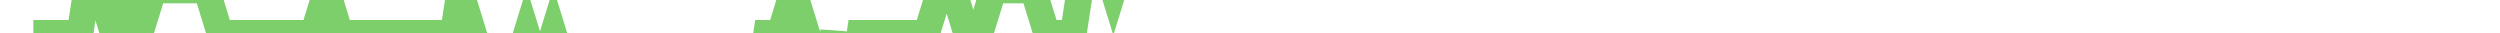 <svg xmlns="http://www.w3.org/2000/svg" viewBox="0 0 750 10">

      <g transform="translate(10, 660)" fill="none" stroke="grey">
        
        <polyline
          class="dex_poly_mini"
          stroke="rgb(125, 207, 108)"
          stroke-width="8"
          points="0,-650, 4,-650, 8,-650, 12,-637, 16,-663, 20,-663, 24,-650, 28,-663, 32,-650, 36,-663, 40,-663, 44,-663, 48,-663, 52,-663, 56,-650, 60,-650, 64,-650, 68,-650, 72,-650, 76,-650, 80,-650, 84,-650, 88,-663, 92,-650, 96,-650, 100,-650, 104,-650, 108,-650, 112,-650, 116,-650, 120,-650, 124,-637, 128,-663, 132,-650, 136,-637, 140,-624, 144,-637, 148,-650, 152,-637, 156,-650, 160,-637, 164,-624, 168,-624, 172,-624, 176,-611, 180,-624, 184,-624, 188,-624, 192,-624, 196,-624, 200,-624, 204,-624, 208,-598, 212,-624, 216,-624, 220,-650, 224,-650, 228,-663, 232,-650, 236,-637, 240,-650, 244,-624, 248,-650, 252,-650, 256,-650, 260,-650, 264,-650, 268,-650, 272,-663, 276,-663, 280,-650, 284,-650, 288,-663, 292,-663, 296,-663, 300,-663, 304,-650, 308,-650, 312,-650, 316,-676, 320,-676, 324,-663, 328,-676, 332,-689, 336,-702, 340,-702, 344,-689, 348,-689, 352,-689, 356,-702, 360,-715, 364,-715, 368,-663, 372,-676, 376,-676, 380,-689, 384,-715, 388,-689, 392,-689, 396,-689, 400,-676, 404,-702, 408,-702, 412,-715, 416,-702, 420,-689, 424,-689, 428,-689, 432,-689, 436,-689, 440,-689, 444,-728, 448,-715, 452,-715, 456,-715, 460,-715, 464,-754, 468,-715, 472,-702, 476,-715, 480,-715, 484,-715, 488,-702, 492,-754, 496,-754, 500,-728, 504,-728, 508,-728, 512,-728, 516,-728, 520,-715, 524,-728, 528,-728, 532,-715, 536,-728, 540,-715, 544,-715, 548,-715, 552,-702, 556,-715, 560,-715, 564,-754, 568,-741, 572,-741, 576,-754, 580,-754, 584,-741, 588,-741, 592,-754, 596,-715, 600,-715, 604,-728, 608,-728, 612,-728, 616,-741, 620,-741, 624,-728, 628,-715, 632,-741, 636,-728, 640,-741, 644,-728, 648,-728, 652,-741, 656,-754, 660,-728, 664,-754, 668,-728, 672,-728, 676,-741, 680,-741, 684,-741, 688,-754, 692,-728, 696,-754, 700,-754, 704,-754, 708,-793, 712,-793, 716,-806"/>
      </g>

    </svg>